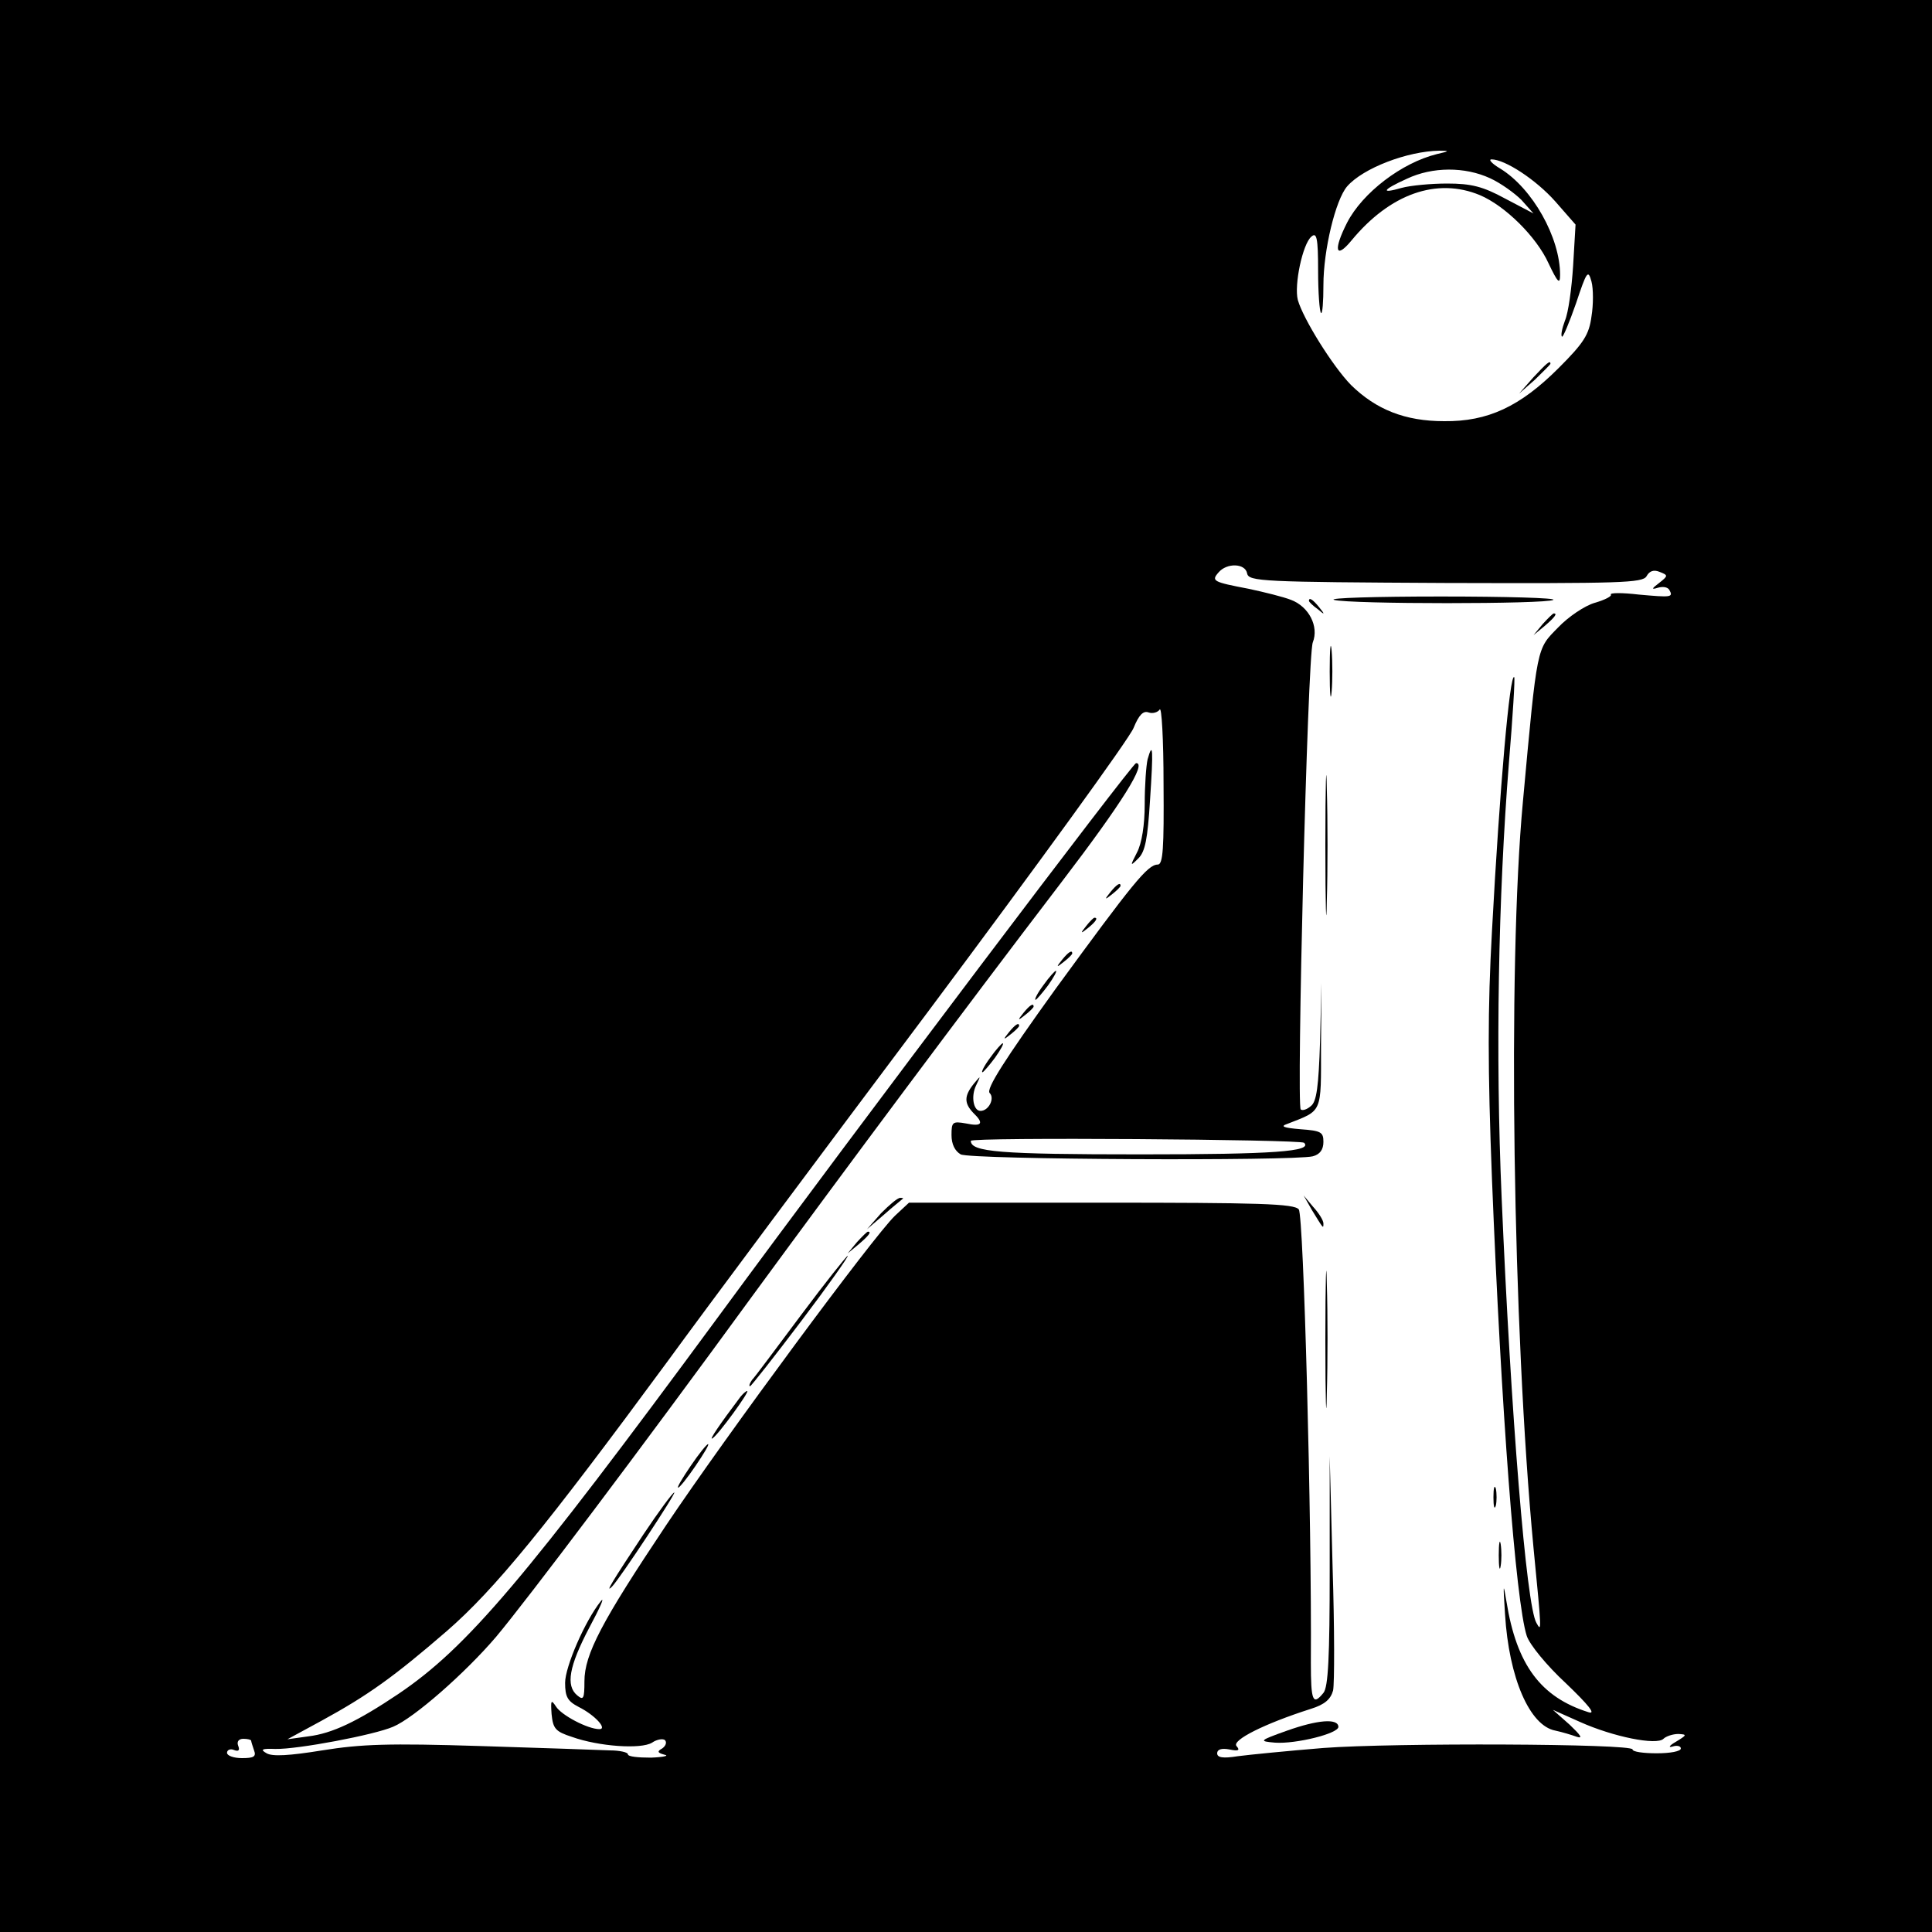 <?xml version="1.0" standalone="no"?>
<!DOCTYPE svg PUBLIC "-//W3C//DTD SVG 20010904//EN"
 "http://www.w3.org/TR/2001/REC-SVG-20010904/DTD/svg10.dtd">
<svg version="1.0" xmlns="http://www.w3.org/2000/svg"
 width="16pt" height="16pt" viewBox="0 0 16 16"
 preserveAspectRatio="xMidYMid meet">
<g transform="translate(0,16) scale(0.004,-0.004)"
fill="#000000" stroke="none">
<path d="M0 2000 l0 -2000 2000 0 2000 0 0 2000 0 2000 -2000 0 -2000 0 0
-2000z m2975 1681 c-73 -18 -154 -80 -186 -142 -29 -57 -24 -77 9 -37 80 97
177 131 266 94 52 -22 117 -86 142 -141 19 -40 24 -45 24 -24 0 77 -57 179
-124 220 -17 10 -25 19 -18 19 28 0 92 -42 132 -87 l42 -48 -5 -85 c-3 -47
-10 -98 -17 -114 -6 -16 -9 -31 -6 -33 2 -2 15 29 29 69 22 66 25 71 32 45 4
-15 4 -48 0 -72 -5 -38 -16 -55 -68 -107 -80 -80 -147 -111 -237 -110 -81 0
-141 24 -193 75 -38 39 -99 137 -110 176 -8 31 10 116 28 131 11 10 14 -2 14
-71 0 -45 3 -84 6 -87 3 -3 5 23 5 58 0 72 25 176 49 204 33 38 125 73 191 74
22 0 21 -1 -5 -7z m110 -50 c22 -10 51 -31 65 -45 l25 -28 -59 31 c-46 25 -70
31 -120 31 -33 0 -76 -4 -94 -9 -45 -13 -40 -4 11 19 53 25 120 25 172 1z
m-503 -818 c3 -17 31 -18 411 -20 362 -1 408 0 416 14 6 11 15 14 27 9 18 -7
18 -8 -1 -23 -16 -12 -16 -14 -3 -10 10 3 20 2 24 -4 9 -16 4 -16 -63 -10 -34
4 -60 4 -58 0 3 -3 -12 -11 -33 -17 -21 -6 -55 -29 -76 -51 -45 -46 -43 -34
-73 -361 -32 -342 -21 -1093 22 -1545 17 -174 17 -175 6 -155 -21 35 -53 434
-72 880 -13 299 -7 623 15 900 8 96 13 177 11 178 -9 9 -30 -227 -46 -525 -9
-161 -9 -285 0 -515 19 -476 49 -874 72 -945 6 -18 41 -61 81 -98 47 -45 63
-65 47 -60 -99 31 -149 98 -170 229 -7 42 -7 37 -3 -26 8 -132 51 -231 104
-241 14 -3 34 -9 45 -13 13 -4 7 4 -15 25 l-35 31 56 -25 c69 -31 159 -49 173
-35 5 5 19 10 31 10 18 -1 18 -2 -5 -16 -14 -8 -17 -13 -7 -10 9 3 17 1 17 -4
0 -6 -22 -10 -50 -10 -27 0 -50 3 -50 8 0 12 -494 14 -640 3 -74 -6 -154 -14
-177 -17 -31 -5 -43 -3 -43 6 0 8 9 11 25 8 19 -4 23 -2 15 7 -10 12 57 46
154 77 29 9 41 20 46 38 3 14 3 129 -1 255 l-6 230 0 -237 c0 -178 -3 -241
-13 -253 -22 -27 -26 -17 -26 63 2 294 -15 926 -25 938 -9 12 -83 14 -409 14
l-398 0 -29 -27 c-44 -42 -350 -456 -474 -641 -133 -199 -169 -267 -169 -323
0 -36 -2 -40 -15 -29 -24 20 -17 60 25 140 22 41 33 66 24 55 -33 -41 -74
-136 -74 -169 0 -29 5 -38 28 -50 34 -17 60 -46 43 -46 -24 0 -79 29 -90 47
-10 15 -11 13 -9 -16 3 -30 8 -36 42 -47 56 -20 143 -26 166 -12 10 7 23 9 27
5 4 -5 1 -12 -6 -17 -11 -6 -10 -9 5 -13 10 -2 -2 -5 -28 -6 -27 0 -48 2 -48
7 0 4 -17 8 -37 8 -21 1 -141 5 -268 9 -191 6 -247 4 -328 -9 -68 -11 -103
-13 -115 -6 -14 8 -10 10 18 9 46 -1 205 29 244 46 43 18 149 111 213 186 63
75 299 388 533 709 192 262 434 587 638 854 126 165 177 247 154 246 -8 -1
-570 -745 -864 -1145 -402 -546 -521 -686 -663 -782 -85 -57 -137 -82 -187
-88 l-43 -6 70 38 c97 53 150 91 260 186 100 87 205 216 459 561 72 99 315
425 540 725 224 300 415 563 423 584 11 27 20 36 31 32 8 -3 19 0 23 6 4 7 8
-62 8 -154 1 -133 -1 -167 -12 -167 -21 0 -52 -39 -212 -258 -105 -146 -144
-207 -136 -215 11 -11 -2 -37 -19 -37 -15 0 -20 31 -9 53 10 21 10 21 -5 3
-20 -25 -20 -40 -1 -60 23 -22 18 -29 -15 -22 -28 5 -30 3 -30 -24 0 -19 7
-33 19 -40 21 -11 688 -14 729 -4 15 4 22 14 22 30 0 20 -5 23 -47 26 -36 3
-43 6 -28 11 74 29 70 20 70 162 l1 130 -3 -122 c-3 -92 -7 -124 -19 -133 -8
-7 -17 -10 -21 -7 -9 10 14 939 25 967 13 33 -8 74 -45 88 -15 6 -55 16 -88
23 -73 14 -78 16 -62 34 17 20 55 19 59 -2z m118 -1179 c18 -18 -62 -24 -338
-24 -293 0 -352 5 -352 28 0 8 682 3 690 -4z m-2180 -1238 c0 -2 3 -11 6 -20
5 -13 -1 -16 -25 -16 -17 0 -31 5 -31 11 0 6 7 9 14 6 10 -4 13 -1 9 9 -3 8 1
14 11 14 9 0 16 -2 16 -4z"/>
<path d="M3174 3218 l-29 -33 33 29 c17 17 32 31 32 33 0 8 -8 1 -36 -29z"/>
<path d="M2762 2758 c32 -9 440 -9 454 0 7 4 -98 7 -233 7 -134 0 -234 -3
-221 -7z"/>
<path d="M2710 2756 c0 -2 8 -10 18 -17 15 -13 16 -12 3 4 -13 16 -21 21 -21
13z"/>
<path d="M3194 2708 l-19 -23 23 19 c21 18 27 26 19 26 -2 0 -12 -10 -23 -22z"/>
<path d="M2753 2610 c0 -47 2 -66 4 -42 2 23 2 61 0 85 -2 23 -4 4 -4 -43z"/>
<path d="M2744 2250 c0 -129 2 -182 3 -117 2 64 2 170 0 235 -1 64 -3 11 -3
-118z"/>
<path d="M2376 2428 c-3 -13 -6 -54 -6 -93 0 -43 -6 -81 -16 -100 -15 -29 -14
-29 3 -12 14 14 19 40 24 120 7 106 6 124 -5 85z"/>
<path d="M2299 2153 c-13 -16 -12 -17 4 -4 9 7 17 15 17 17 0 8 -8 3 -21 -13z"/>
<path d="M2249 2083 c-13 -16 -12 -17 4 -4 16 13 21 21 13 21 -2 0 -10 -8 -17
-17z"/>
<path d="M2199 2013 c-13 -16 -12 -17 4 -4 9 7 17 15 17 17 0 8 -8 3 -21 -13z"/>
<path d="M2160 1960 c-12 -16 -19 -30 -16 -30 2 0 14 14 26 30 12 17 19 30 16
30 -2 0 -14 -13 -26 -30z"/>
<path d="M2119 1903 c-13 -16 -12 -17 4 -4 9 7 17 15 17 17 0 8 -8 3 -21 -13z"/>
<path d="M2089 1863 c-13 -16 -12 -17 4 -4 9 7 17 15 17 17 0 8 -8 3 -21 -13z"/>
<path d="M2050 1810 c-12 -16 -19 -30 -16 -30 2 0 14 14 26 30 12 17 19 30 16
30 -2 0 -14 -13 -26 -30z"/>
<path d="M1824 1488 l-29 -33 35 30 c19 17 37 31 39 33 2 1 0 2 -5 2 -6 0 -23
-15 -40 -32z"/>
<path d="M2716 1495 c24 -39 24 -40 24 -28 0 6 -9 21 -21 34 l-20 24 17 -30z"/>
<path d="M1774 1428 l-19 -23 23 19 c21 18 27 26 19 26 -2 0 -12 -10 -23 -22z"/>
<path d="M2744 1225 c0 -126 2 -177 3 -112 2 65 2 168 0 230 -1 62 -3 9 -3
-118z"/>
<path d="M1659 1278 c-51 -68 -96 -129 -102 -135 -5 -7 -7 -13 -4 -13 2 0 50
61 106 135 56 74 99 135 96 135 -2 0 -46 -55 -96 -122z"/>
<path d="M1533 1108 c-43 -57 -66 -91 -58 -86 12 7 78 98 72 98 -3 0 -9 -6
-14 -12z"/>
<path d="M1430 965 c-17 -25 -29 -45 -26 -45 3 0 19 20 36 45 17 25 29 45 26
45 -3 0 -19 -20 -36 -45z"/>
<path d="M3092 900 c0 -19 2 -27 5 -17 2 9 2 25 0 35 -3 9 -5 1 -5 -18z"/>
<path d="M1332 823 c-65 -98 -80 -123 -65 -108 16 16 134 195 129 195 -3 0
-32 -39 -64 -87z"/>
<path d="M3103 780 c0 -25 2 -35 4 -22 2 12 2 32 0 45 -2 12 -4 2 -4 -23z"/>
<path d="M2665 417 c-59 -21 -59 -22 -25 -25 43 -3 132 19 131 33 -1 18 -44
14 -106 -8z"/>
</g>
</svg>
